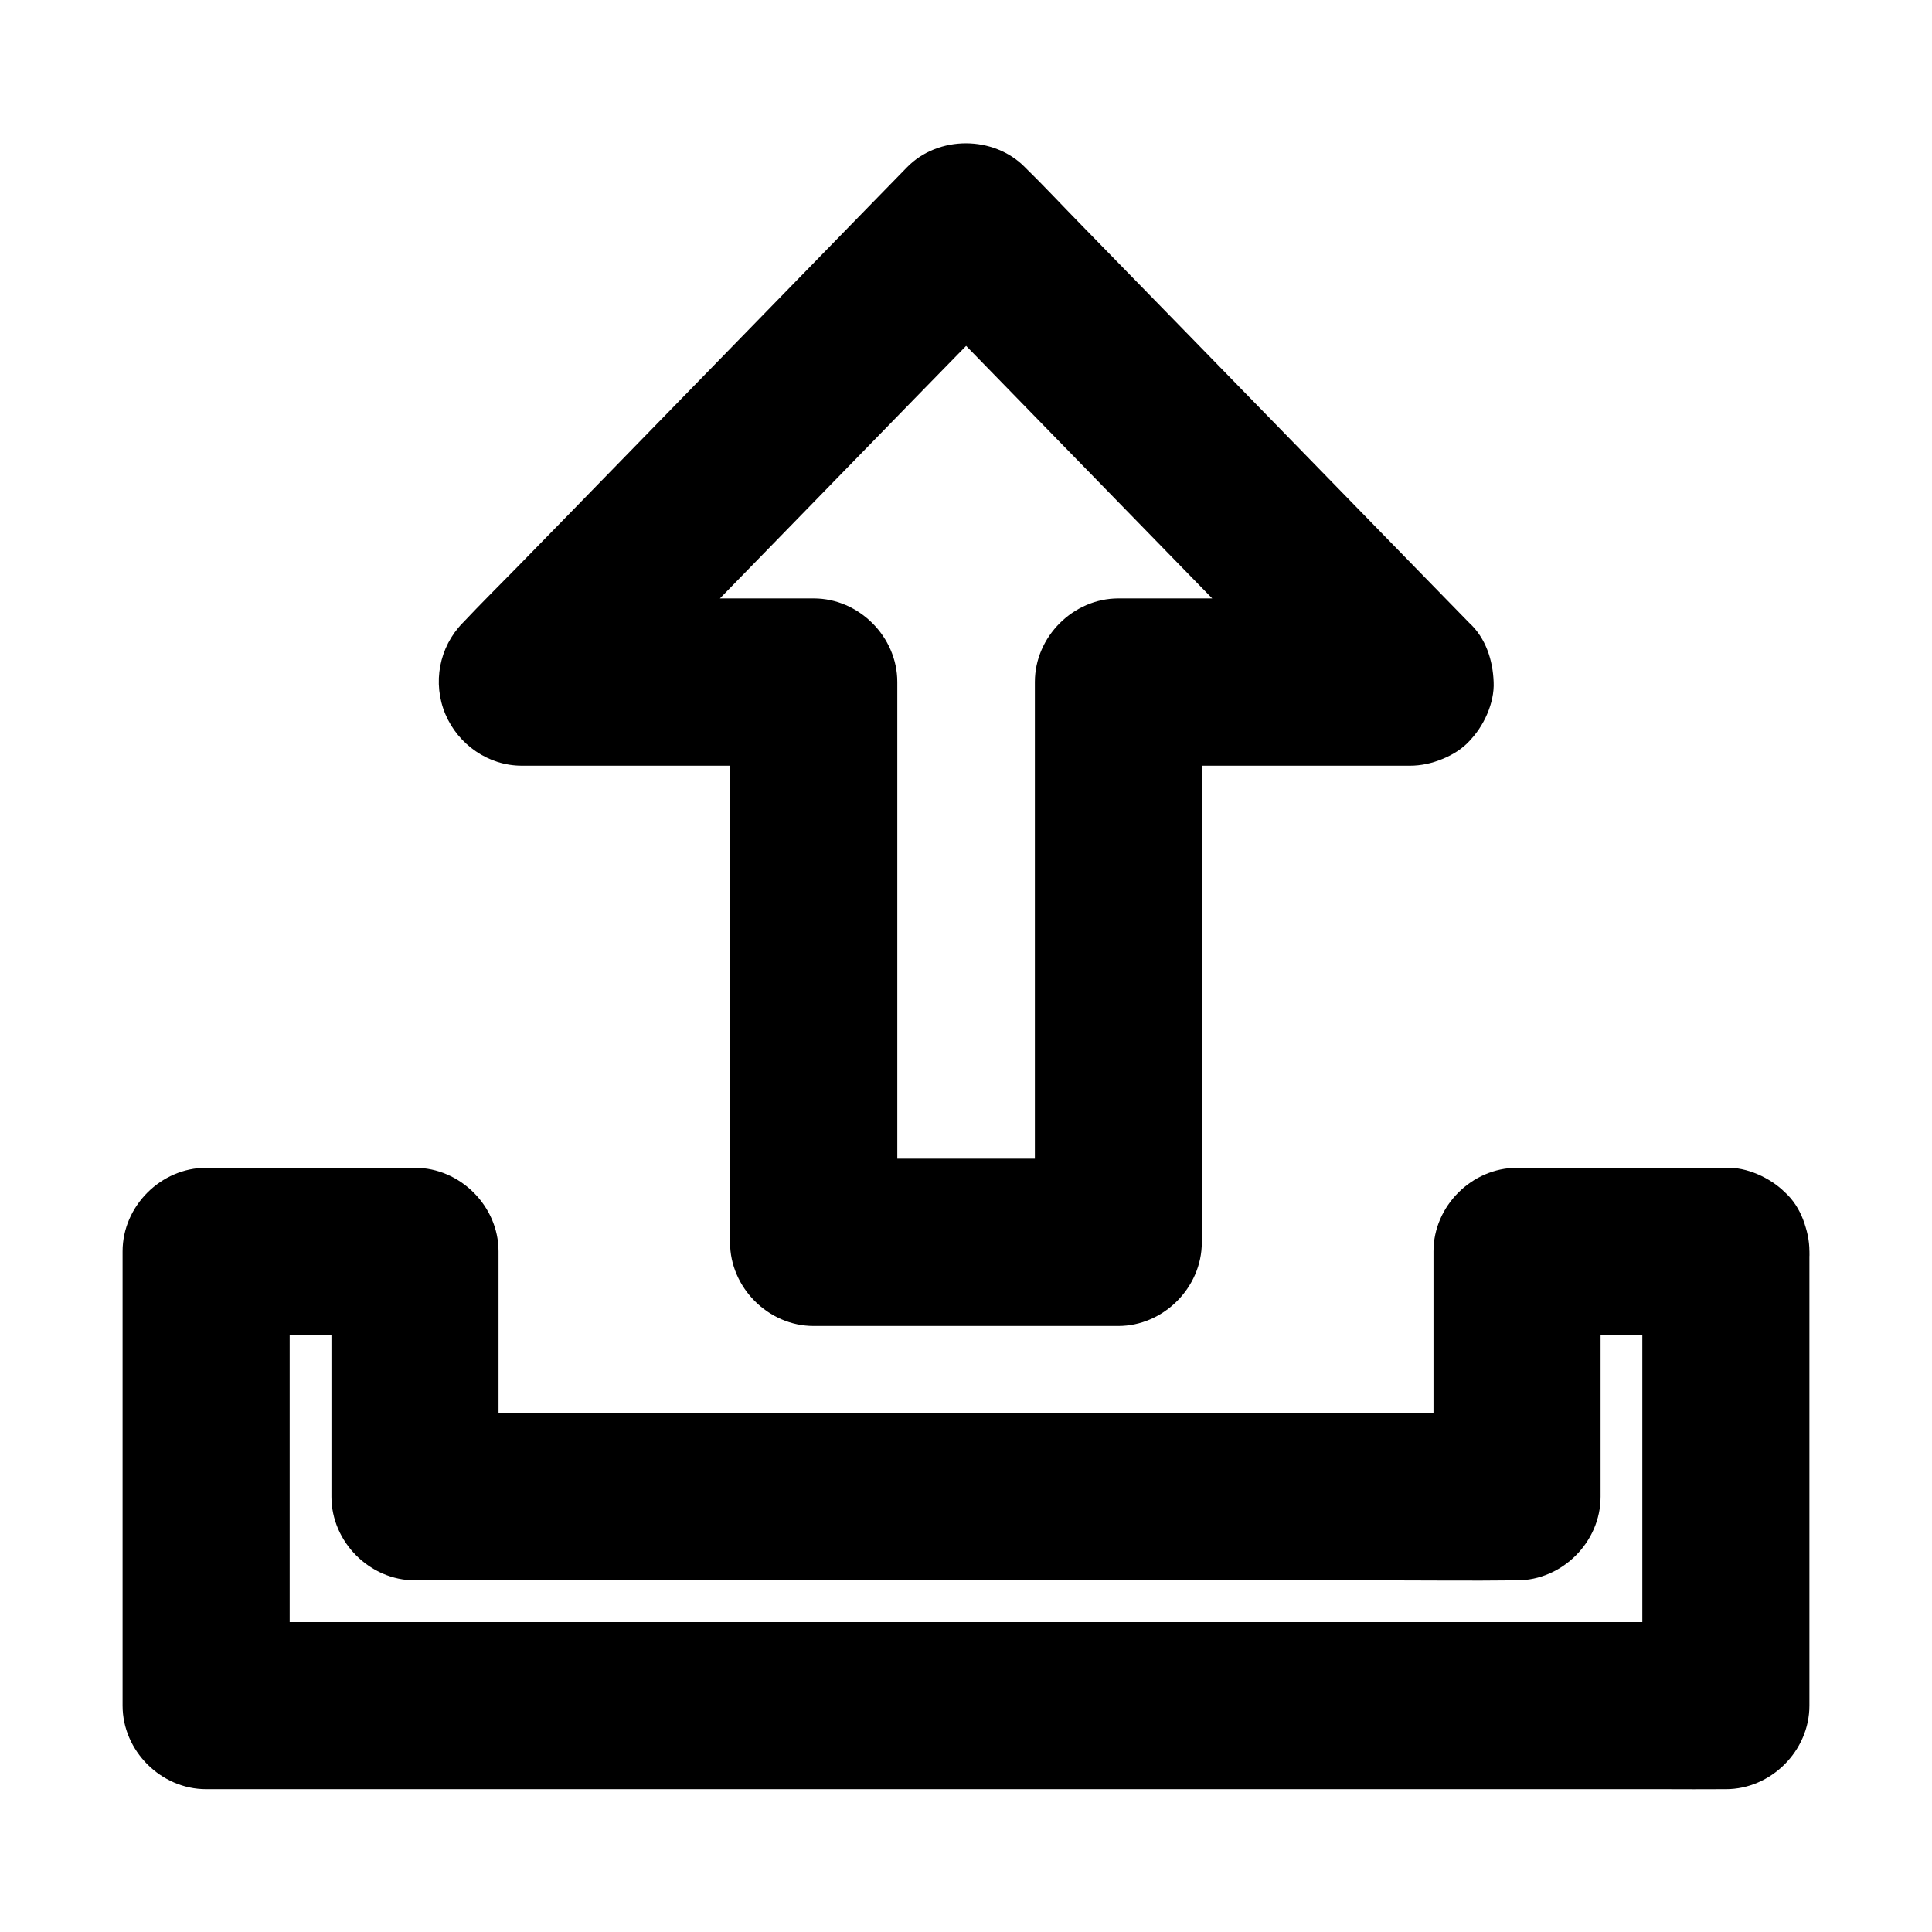 <?xml version="1.0" encoding="UTF-8"?>
<!-- Uploaded to: SVG Repo, www.svgrepo.com, Generator: SVG Repo Mixer Tools -->
<svg fill="#000000" width="800px" height="800px" version="1.1" viewBox="144 144 512 512" xmlns="http://www.w3.org/2000/svg">
 <g>
  <path d="m579.23 475.62v40.887 64.602 14.906c7.379-7.379 14.762-14.762 22.141-22.141h-10.773-29.371-43.199-52.938-57.957-58.301-54.562-46.148-33.16c-5.215 0-10.48-0.051-15.695 0h-0.641c7.379 7.379 14.762 14.762 22.141 22.141v-40.887-64.602-14.906c-7.379 7.379-14.762 14.762-22.141 22.141h48.562 6.789c-7.379-7.379-14.762-14.762-22.141-22.141v56.926 8.117c0 11.957 10.137 22.141 22.141 22.141h29.078 69.766 84.426 72.914c11.809 0 23.566 0.148 35.375 0h0.492c11.957 0 22.141-10.137 22.141-22.141v-56.926-8.117c-7.379 7.379-14.762 14.762-22.141 22.141h48.562 6.789c5.656 0 11.66-2.461 15.645-6.496 3.836-3.836 6.742-10.137 6.496-15.645-0.246-5.707-2.117-11.66-6.496-15.645-4.328-3.984-9.645-6.496-15.645-6.496h-48.562-6.789c-11.957 0-22.141 10.137-22.141 22.141v56.926 8.117c7.379-7.379 14.762-14.762 22.141-22.141h-29.078-69.766-84.426-72.914c-11.758 0-23.566-0.195-35.375 0h-0.492c7.379 7.379 14.762 14.762 22.141 22.141v-56.926-8.117c0-11.957-10.137-22.141-22.141-22.141h-48.562-6.789c-11.957 0-22.141 10.137-22.141 22.141v40.887 64.602 14.906c0 11.957 10.137 22.141 22.141 22.141h10.773 29.371 43.199 52.938 57.957 58.301 54.562 46.148 33.16c5.215 0 10.48 0.051 15.695 0h0.641c11.957 0 22.141-10.137 22.141-22.141v-40.887-64.602-14.906c0-5.656-2.461-11.66-6.496-15.645-3.836-3.836-10.137-6.742-15.645-6.496-5.707 0.246-11.66 2.117-15.645 6.496-3.988 4.281-6.496 9.645-6.496 15.645z"/>
  <path d="m533.38 309.08c-3.887-3.984-7.824-8.02-11.711-12.004-9.348-9.594-18.746-19.238-28.094-28.832-11.316-11.609-22.68-23.273-33.996-34.883-9.789-10.035-19.633-20.121-29.422-30.16-4.773-4.871-9.445-9.891-14.316-14.66-0.051-0.051-0.148-0.148-0.195-0.195-8.266-8.461-23.027-8.512-31.293 0-3.887 3.984-7.824 8.02-11.711 12.004-9.348 9.594-18.746 19.238-28.094 28.832-11.316 11.609-22.68 23.273-33.996 34.883-9.789 10.035-19.582 20.121-29.422 30.16-4.773 4.871-9.645 9.691-14.316 14.66-0.051 0.051-0.148 0.148-0.195 0.195-6.25 6.394-8.07 15.941-4.574 24.207 3.394 8.02 11.367 13.629 20.223 13.629h67.75 9.594c-7.379-7.379-14.762-14.762-22.141-22.141v50.281 80.047 18.156c0 11.957 10.137 22.141 22.141 22.141h70.848 9.891c11.957 0 22.141-10.137 22.141-22.141v-50.281-80.047-18.156c-7.379 7.379-14.762 14.762-22.141 22.141h67.75 9.594c5.656 0 11.66-2.461 15.645-6.496 3.836-3.836 6.742-10.137 6.496-15.645-0.203-5.758-2.074-11.664-6.453-15.695-4.328-3.984-9.645-6.496-15.645-6.496h-67.75-9.594c-11.957 0-22.141 10.137-22.141 22.141v50.281 80.047 18.156l22.141-22.141h-70.848-9.891c7.379 7.379 14.762 14.762 22.141 22.141v-50.281-80.047-18.156c0-11.957-10.137-22.141-22.141-22.141h-67.75-9.594c5.215 12.594 10.43 25.191 15.645 37.785 3.887-3.984 7.824-8.02 11.711-12.004 9.348-9.594 18.746-19.238 28.094-28.832 11.316-11.609 22.68-23.273 33.996-34.883 9.789-10.035 19.582-20.121 29.422-30.16 4.773-4.871 9.645-9.691 14.316-14.66 0.051-0.051 0.148-0.148 0.195-0.195h-31.293c3.887 3.984 7.824 8.02 11.711 12.004 9.348 9.594 18.746 19.238 28.094 28.832 11.316 11.609 22.68 23.273 33.996 34.883 9.789 10.035 19.633 20.121 29.422 30.16 4.773 4.871 9.445 9.891 14.316 14.66 0.051 0.051 0.148 0.148 0.195 0.195 3.938 4.035 10.035 6.496 15.645 6.496 5.41 0 11.906-2.41 15.645-6.496 8.18-8.906 8.621-22.387-0.039-31.289z"/>
 </g>
</svg>